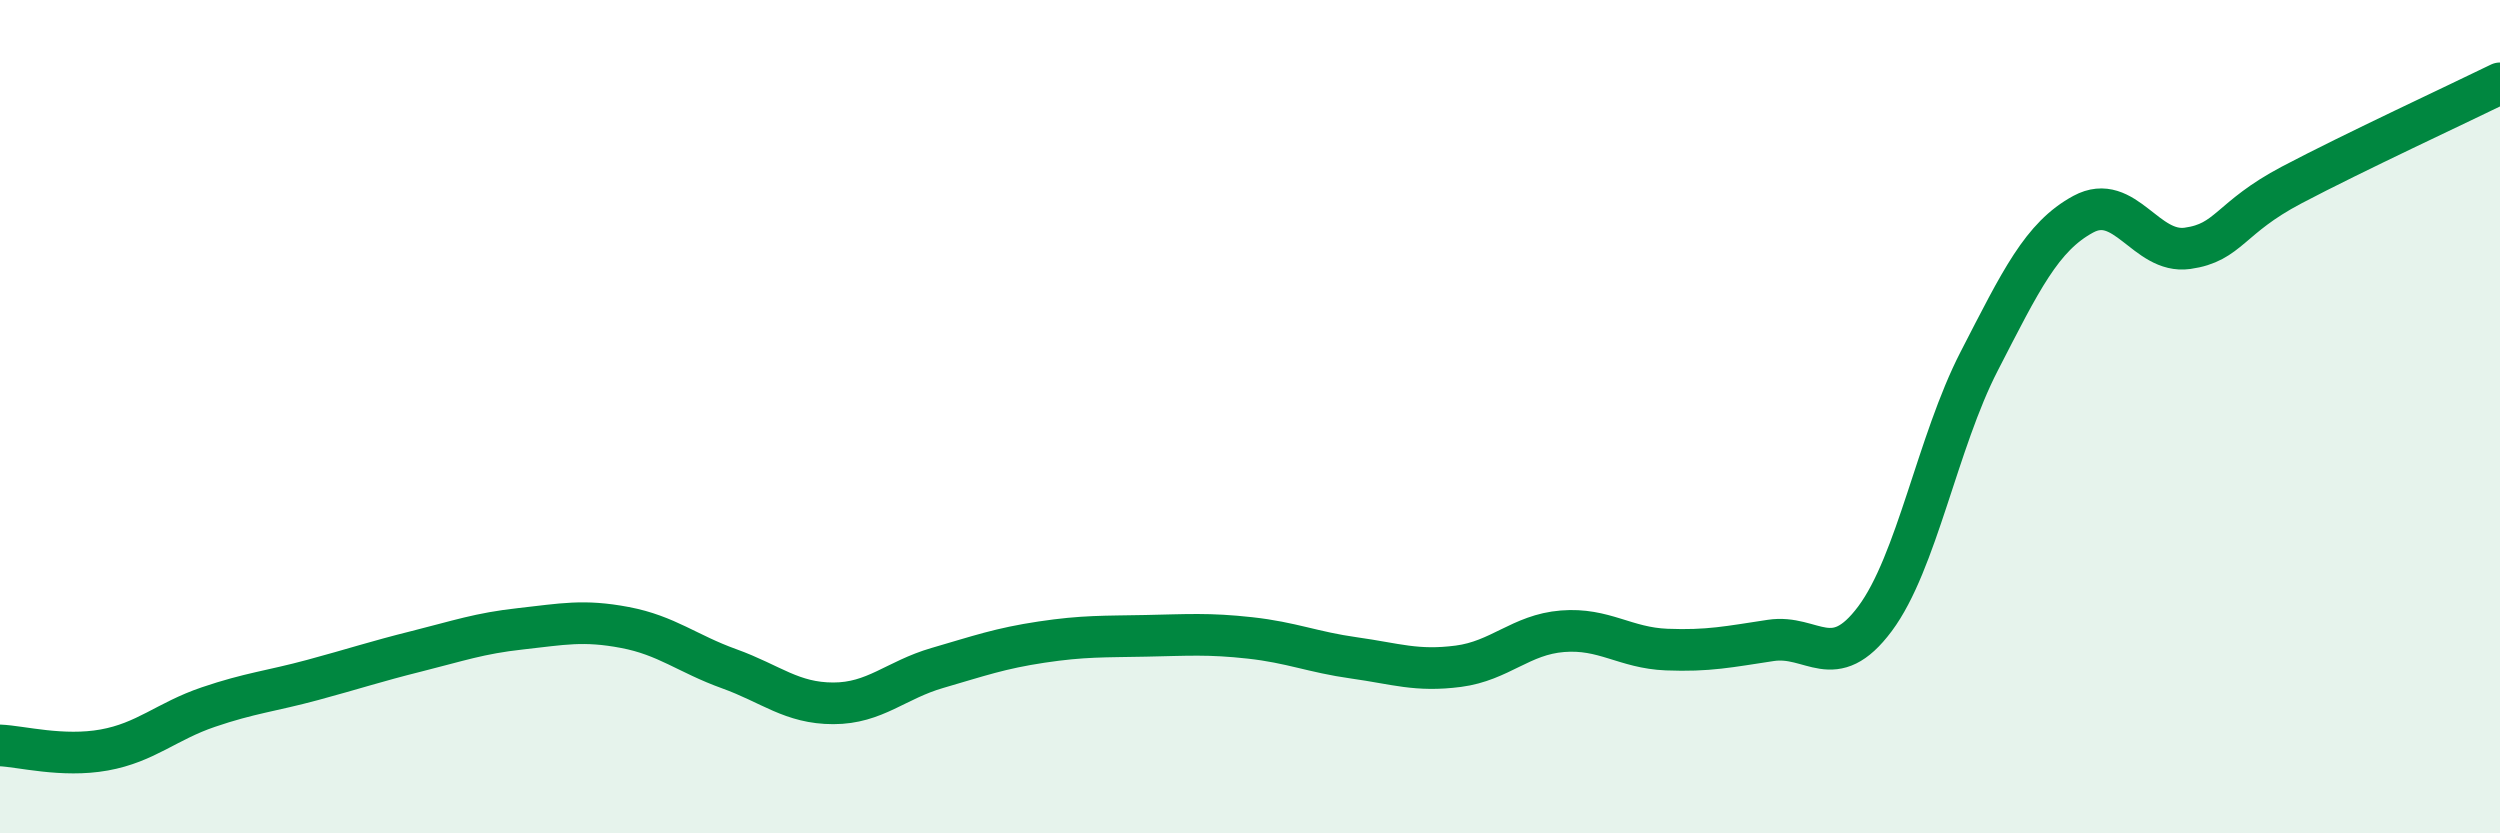 
    <svg width="60" height="20" viewBox="0 0 60 20" xmlns="http://www.w3.org/2000/svg">
      <path
        d="M 0,17.89 C 0.5,17.91 1.5,18.18 2.5,18 C 3.5,17.82 4,17.31 5,16.97 C 6,16.63 6.5,16.59 7.5,16.32 C 8.5,16.05 9,15.88 10,15.63 C 11,15.38 11.5,15.2 12.5,15.09 C 13.5,14.98 14,14.87 15,15.06 C 16,15.25 16.5,15.69 17.5,16.05 C 18.5,16.41 19,16.88 20,16.88 C 21,16.88 21.5,16.32 22.5,16.03 C 23.5,15.74 24,15.56 25,15.41 C 26,15.26 26.5,15.28 27.5,15.26 C 28.5,15.24 29,15.2 30,15.31 C 31,15.42 31.5,15.65 32.5,15.79 C 33.5,15.93 34,16.12 35,15.99 C 36,15.86 36.5,15.23 37.5,15.15 C 38.5,15.07 39,15.55 40,15.59 C 41,15.63 41.5,15.52 42.5,15.37 C 43.5,15.22 44,16.19 45,14.85 C 46,13.51 46.5,10.61 47.5,8.67 C 48.5,6.73 49,5.68 50,5.14 C 51,4.6 51.5,6.1 52.5,5.96 C 53.5,5.82 53.5,5.23 55,4.44 C 56.5,3.65 59,2.49 60,2L60 20L0 20Z"
        fill="#008740"
        opacity="0.1"
        stroke-linecap="round"
        stroke-linejoin="round"
      />
      <path
        d="M 0,17.89 C 0.5,17.91 1.5,18.18 2.5,18 C 3.5,17.82 4,17.31 5,16.97 C 6,16.63 6.5,16.59 7.5,16.32 C 8.5,16.05 9,15.88 10,15.63 C 11,15.38 11.5,15.2 12.5,15.09 C 13.5,14.98 14,14.87 15,15.06 C 16,15.25 16.5,15.69 17.5,16.05 C 18.5,16.41 19,16.88 20,16.88 C 21,16.88 21.5,16.32 22.5,16.03 C 23.5,15.74 24,15.56 25,15.41 C 26,15.26 26.5,15.28 27.5,15.26 C 28.5,15.24 29,15.2 30,15.31 C 31,15.42 31.5,15.65 32.5,15.79 C 33.5,15.93 34,16.12 35,15.99 C 36,15.86 36.5,15.23 37.5,15.15 C 38.5,15.07 39,15.55 40,15.59 C 41,15.63 41.5,15.52 42.5,15.37 C 43.5,15.22 44,16.19 45,14.85 C 46,13.51 46.5,10.61 47.5,8.67 C 48.5,6.73 49,5.68 50,5.14 C 51,4.6 51.5,6.1 52.5,5.96 C 53.5,5.82 53.5,5.23 55,4.44 C 56.5,3.65 59,2.49 60,2"
        stroke="#008740"
        stroke-width="1"
        fill="none"
        stroke-linecap="round"
        stroke-linejoin="round"
      />
    </svg>
  